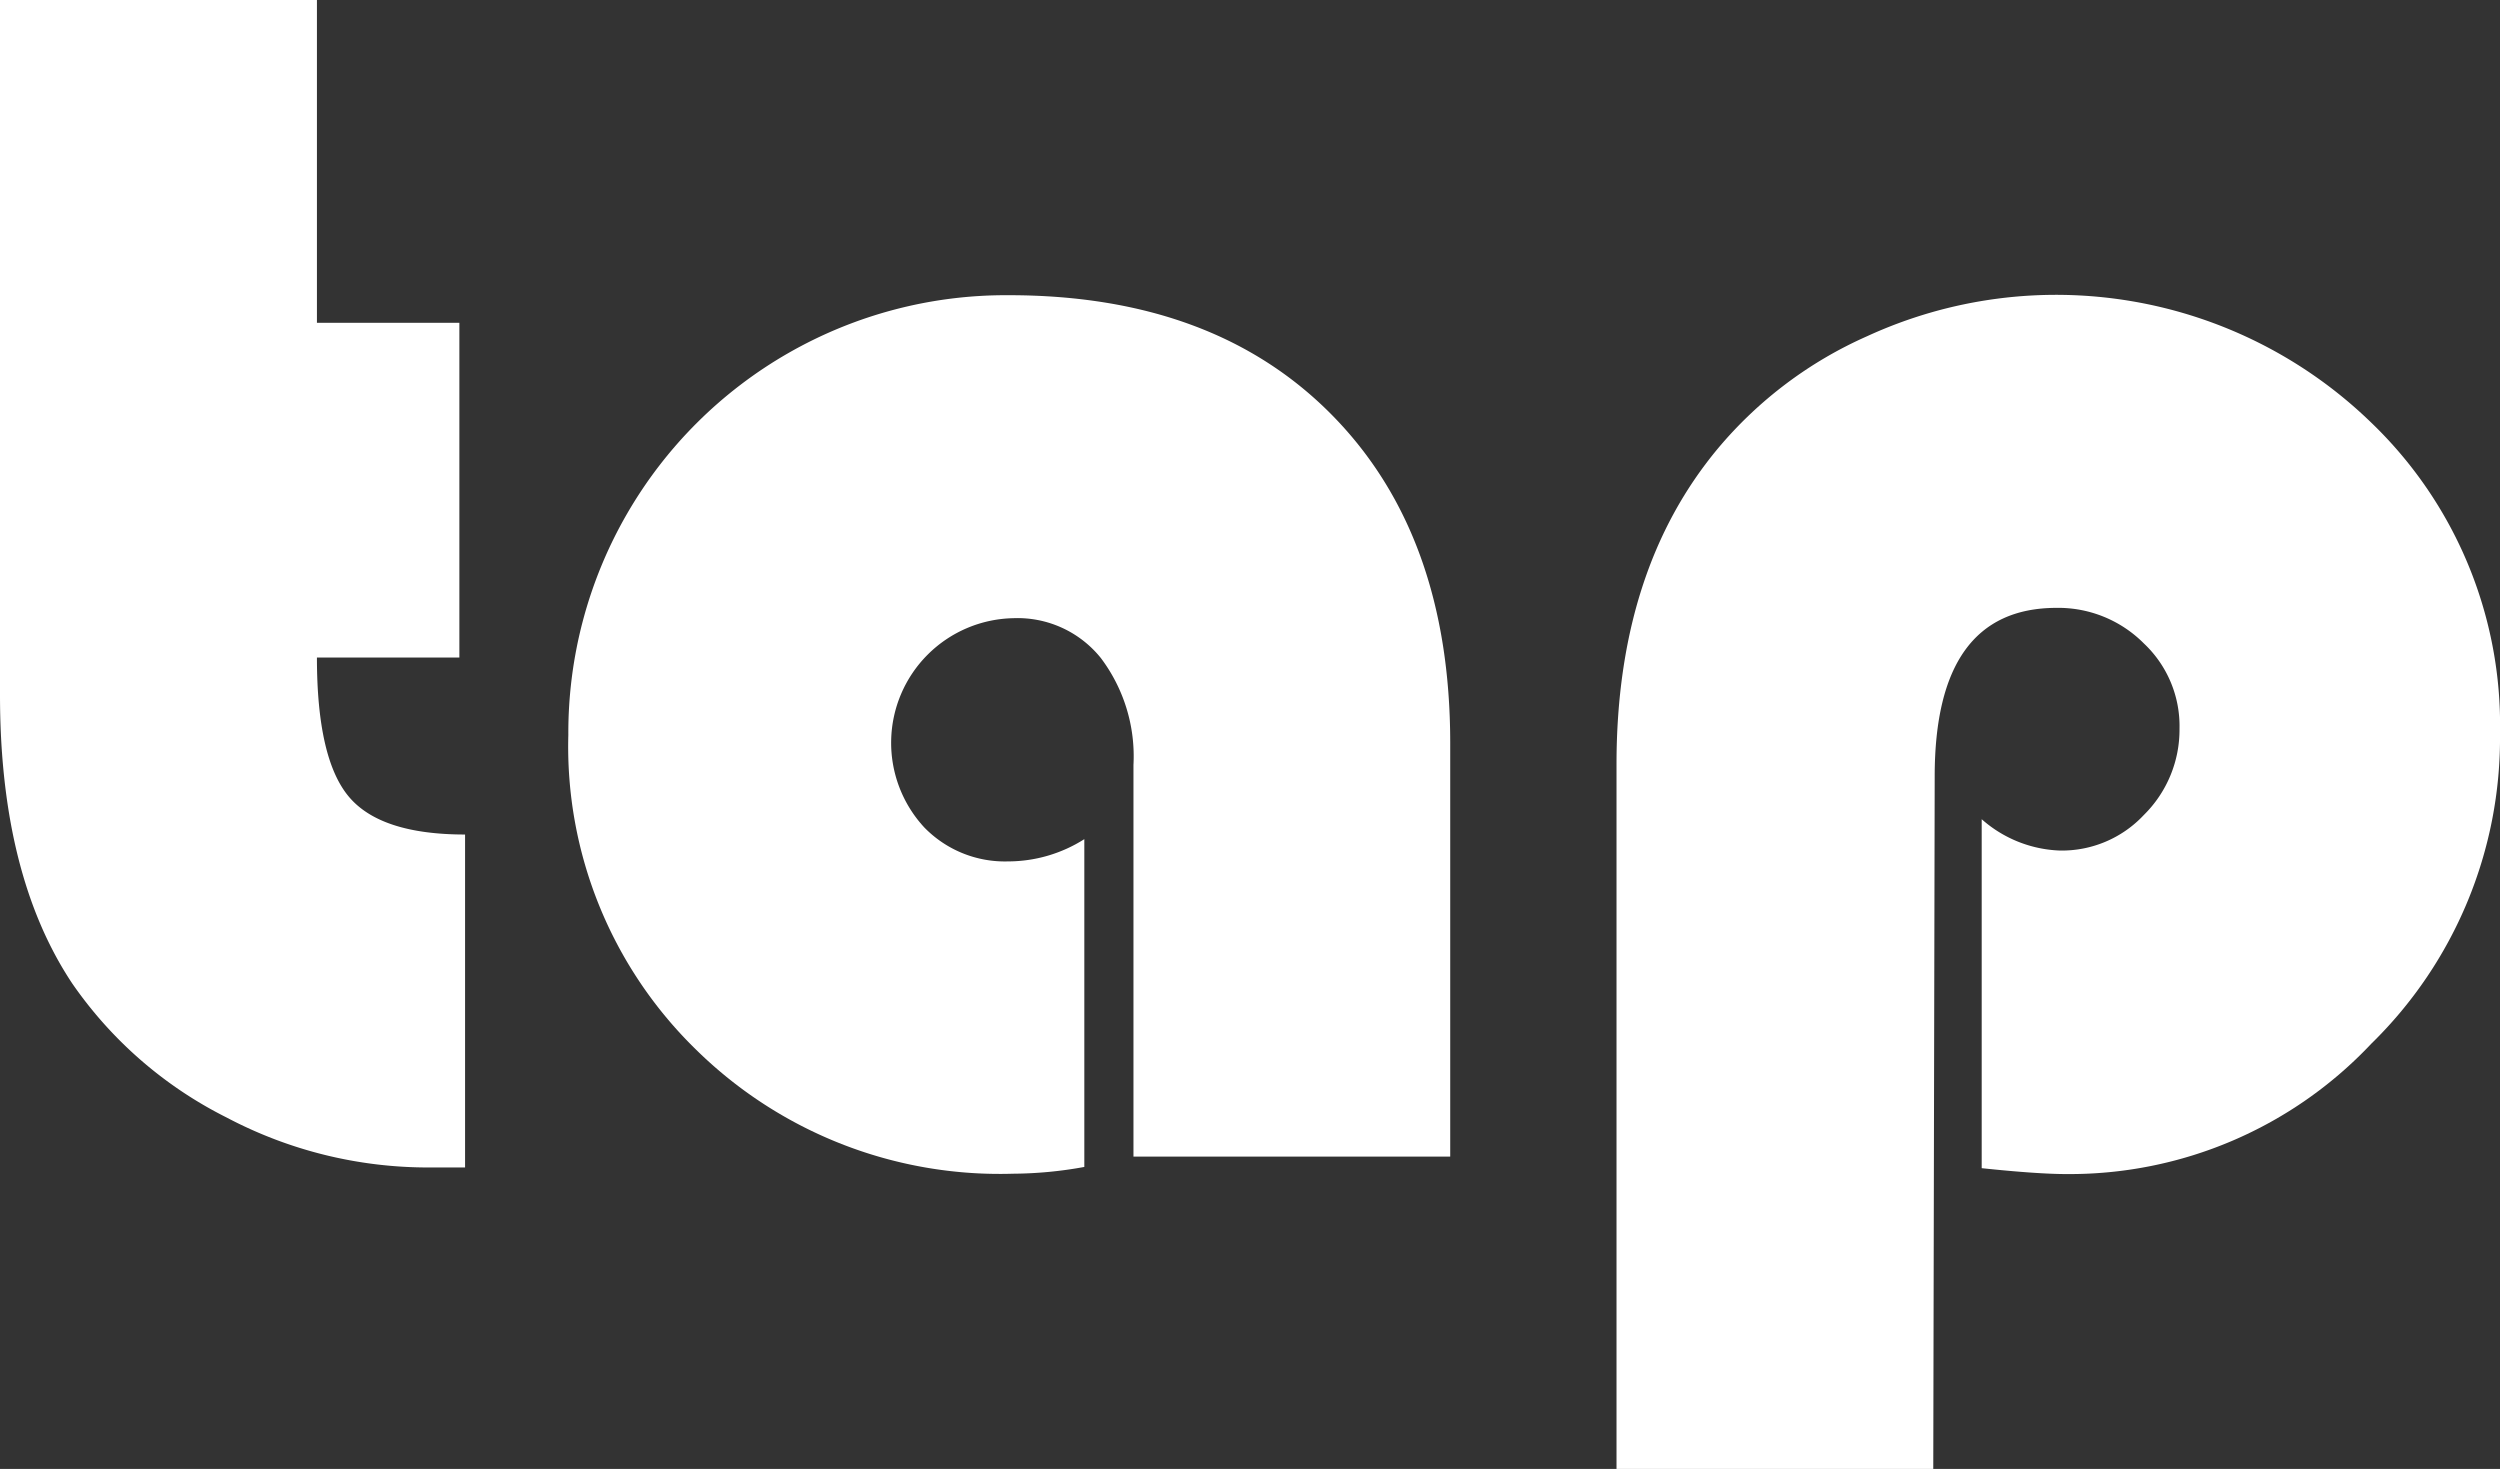 <svg id="レイヤー_1" data-name="レイヤー 1" xmlns="http://www.w3.org/2000/svg" viewBox="0 0 140.41 82.5"><rect x="0" y="0" width="140.41" height="82.5" fill="#333333" stroke="none"/><defs><style>.cls-1{fill:#fff;}</style></defs><path class="cls-1" d="M67.74,45.87V64h8v18.8h-8q0,5.66,1.78,7.8t6.54,2.14v18.7c-.92,0-1.6,0-2,0a24.22,24.22,0,0,1-11.4-2.81A23.1,23.1,0,0,1,54,101.11Q49.93,95,49.94,84.84v-39Z" transform="translate(-49.94 -45.87)"/><path class="cls-1" d="M110.84,93v18.41a22.76,22.76,0,0,1-4,.38,24.33,24.33,0,0,1-17.84-7,23.77,23.77,0,0,1-7.14-17.65,24.57,24.57,0,0,1,24.74-24.69q11.52,0,18.15,6.73t6.64,18.39v23.26H113.6v-22a9.17,9.17,0,0,0-1.83-6,6,6,0,0,0-4.92-2.24,7,7,0,0,0-5,11.75,6.31,6.31,0,0,0,4.71,1.91A8,8,0,0,0,110.84,93Z" transform="translate(-49.94 -45.87)"/><path class="cls-1" d="M158.52,128.37H140.73V88.79q0-10.91,5.71-17.75a23.14,23.14,0,0,1,8.35-6.28,25.41,25.41,0,0,1,28.28,4.8,23.56,23.56,0,0,1,7.28,17.51,24,24,0,0,1-7.23,17.42A23.27,23.27,0,0,1,166,111.81c-1.08,0-2.66-.11-4.76-.33V91.88a7,7,0,0,0,4.38,1.76,6.31,6.31,0,0,0,4.73-2,6.73,6.73,0,0,0,2-4.85,6.37,6.37,0,0,0-2-4.78,6.78,6.78,0,0,0-4.9-2q-6.85,0-6.85,9.47Z" transform="translate(-49.94 -45.87)"/></svg>